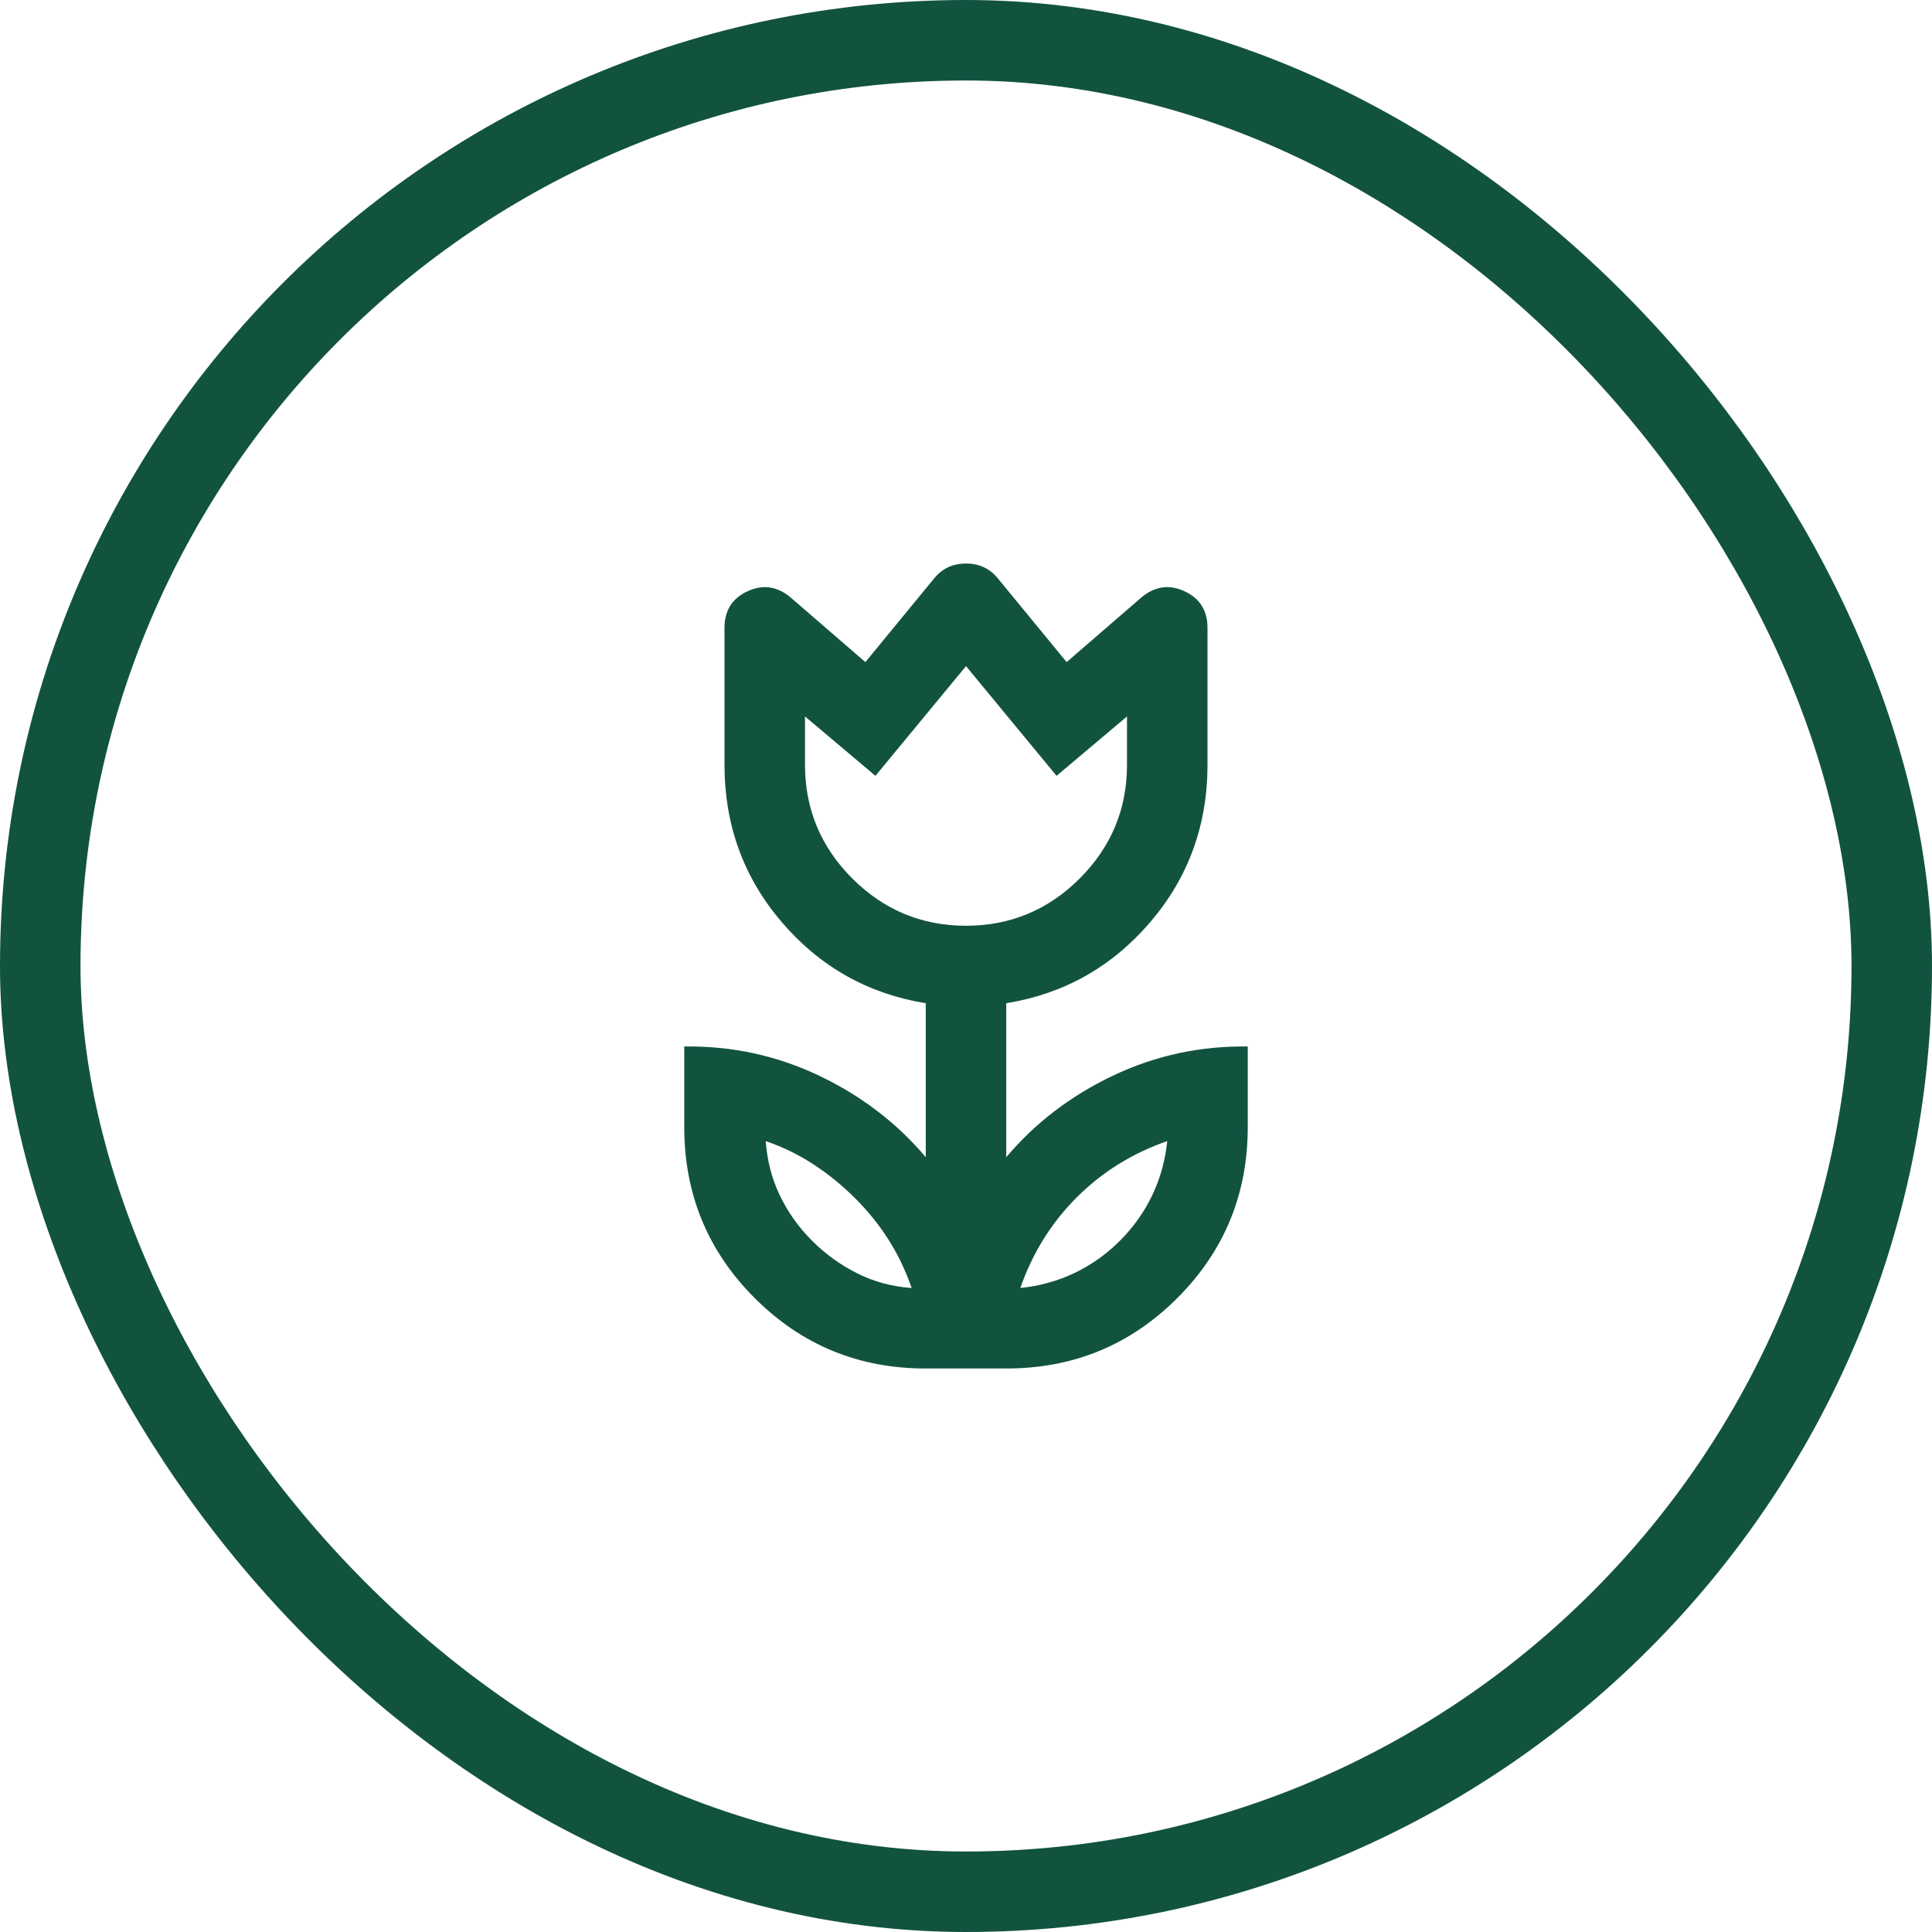 <svg xmlns="http://www.w3.org/2000/svg" width="48" height="48" viewBox="0 0 48 48" fill="none"><rect x="1" y="1" width="46" height="46" rx="23" stroke="#125340" stroke-width="2"></rect><mask id="mask0_351_131" style="mask-type:alpha" maskUnits="userSpaceOnUse" x="12" y="12" width="24" height="24"><rect x="12" y="12" width="24" height="24" fill="#D9D9D9"></rect></mask><g mask="url(#mask0_351_131)"><path d="M22.65 32C22.5 31.567 22.308 31.167 22.075 30.8C21.842 30.433 21.567 30.092 21.25 29.775C20.933 29.458 20.592 29.179 20.225 28.938C19.858 28.696 19.458 28.5 19.025 28.35C19.058 28.833 19.175 29.283 19.375 29.7C19.575 30.117 19.842 30.492 20.175 30.825C20.508 31.158 20.883 31.429 21.3 31.637C21.717 31.846 22.167 31.967 22.65 32ZM25.35 32C25.833 31.95 26.283 31.825 26.7 31.625C27.117 31.425 27.492 31.158 27.825 30.825C28.158 30.492 28.425 30.117 28.625 29.7C28.825 29.283 28.95 28.833 29 28.35C28.567 28.5 28.163 28.692 27.788 28.925C27.413 29.158 27.067 29.433 26.75 29.75C26.433 30.067 26.158 30.413 25.925 30.788C25.692 31.163 25.5 31.567 25.35 32ZM24 23C25.1 23 26.042 22.608 26.825 21.825C27.608 21.042 28 20.1 28 19V17.8L26.25 19.275L24 16.55L21.75 19.275L20 17.8V19C20 20.1 20.392 21.042 21.175 21.825C21.958 22.608 22.9 23 24 23ZM23 34C21.333 34 19.917 33.417 18.75 32.25C17.583 31.083 17 29.667 17 28V26C18.183 25.983 19.3 26.225 20.35 26.725C21.4 27.225 22.283 27.9 23 28.75V24.925C21.567 24.692 20.375 24.021 19.425 22.913C18.475 21.804 18 20.5 18 19V15.6C18 15.167 18.192 14.863 18.575 14.688C18.958 14.512 19.317 14.567 19.65 14.85L21.5 16.45L23.225 14.35C23.425 14.117 23.683 14 24 14C24.317 14 24.575 14.117 24.775 14.35L26.5 16.45L28.35 14.85C28.683 14.567 29.042 14.512 29.425 14.688C29.808 14.863 30 15.167 30 15.6V19C30 20.5 29.525 21.804 28.575 22.913C27.625 24.021 26.433 24.692 25 24.925V28.75C25.717 27.9 26.6 27.225 27.65 26.725C28.7 26.225 29.817 25.983 31 26V28C31 29.667 30.417 31.083 29.25 32.25C28.083 33.417 26.667 34 25 34H23Z" fill="#125340"></path></g></svg>